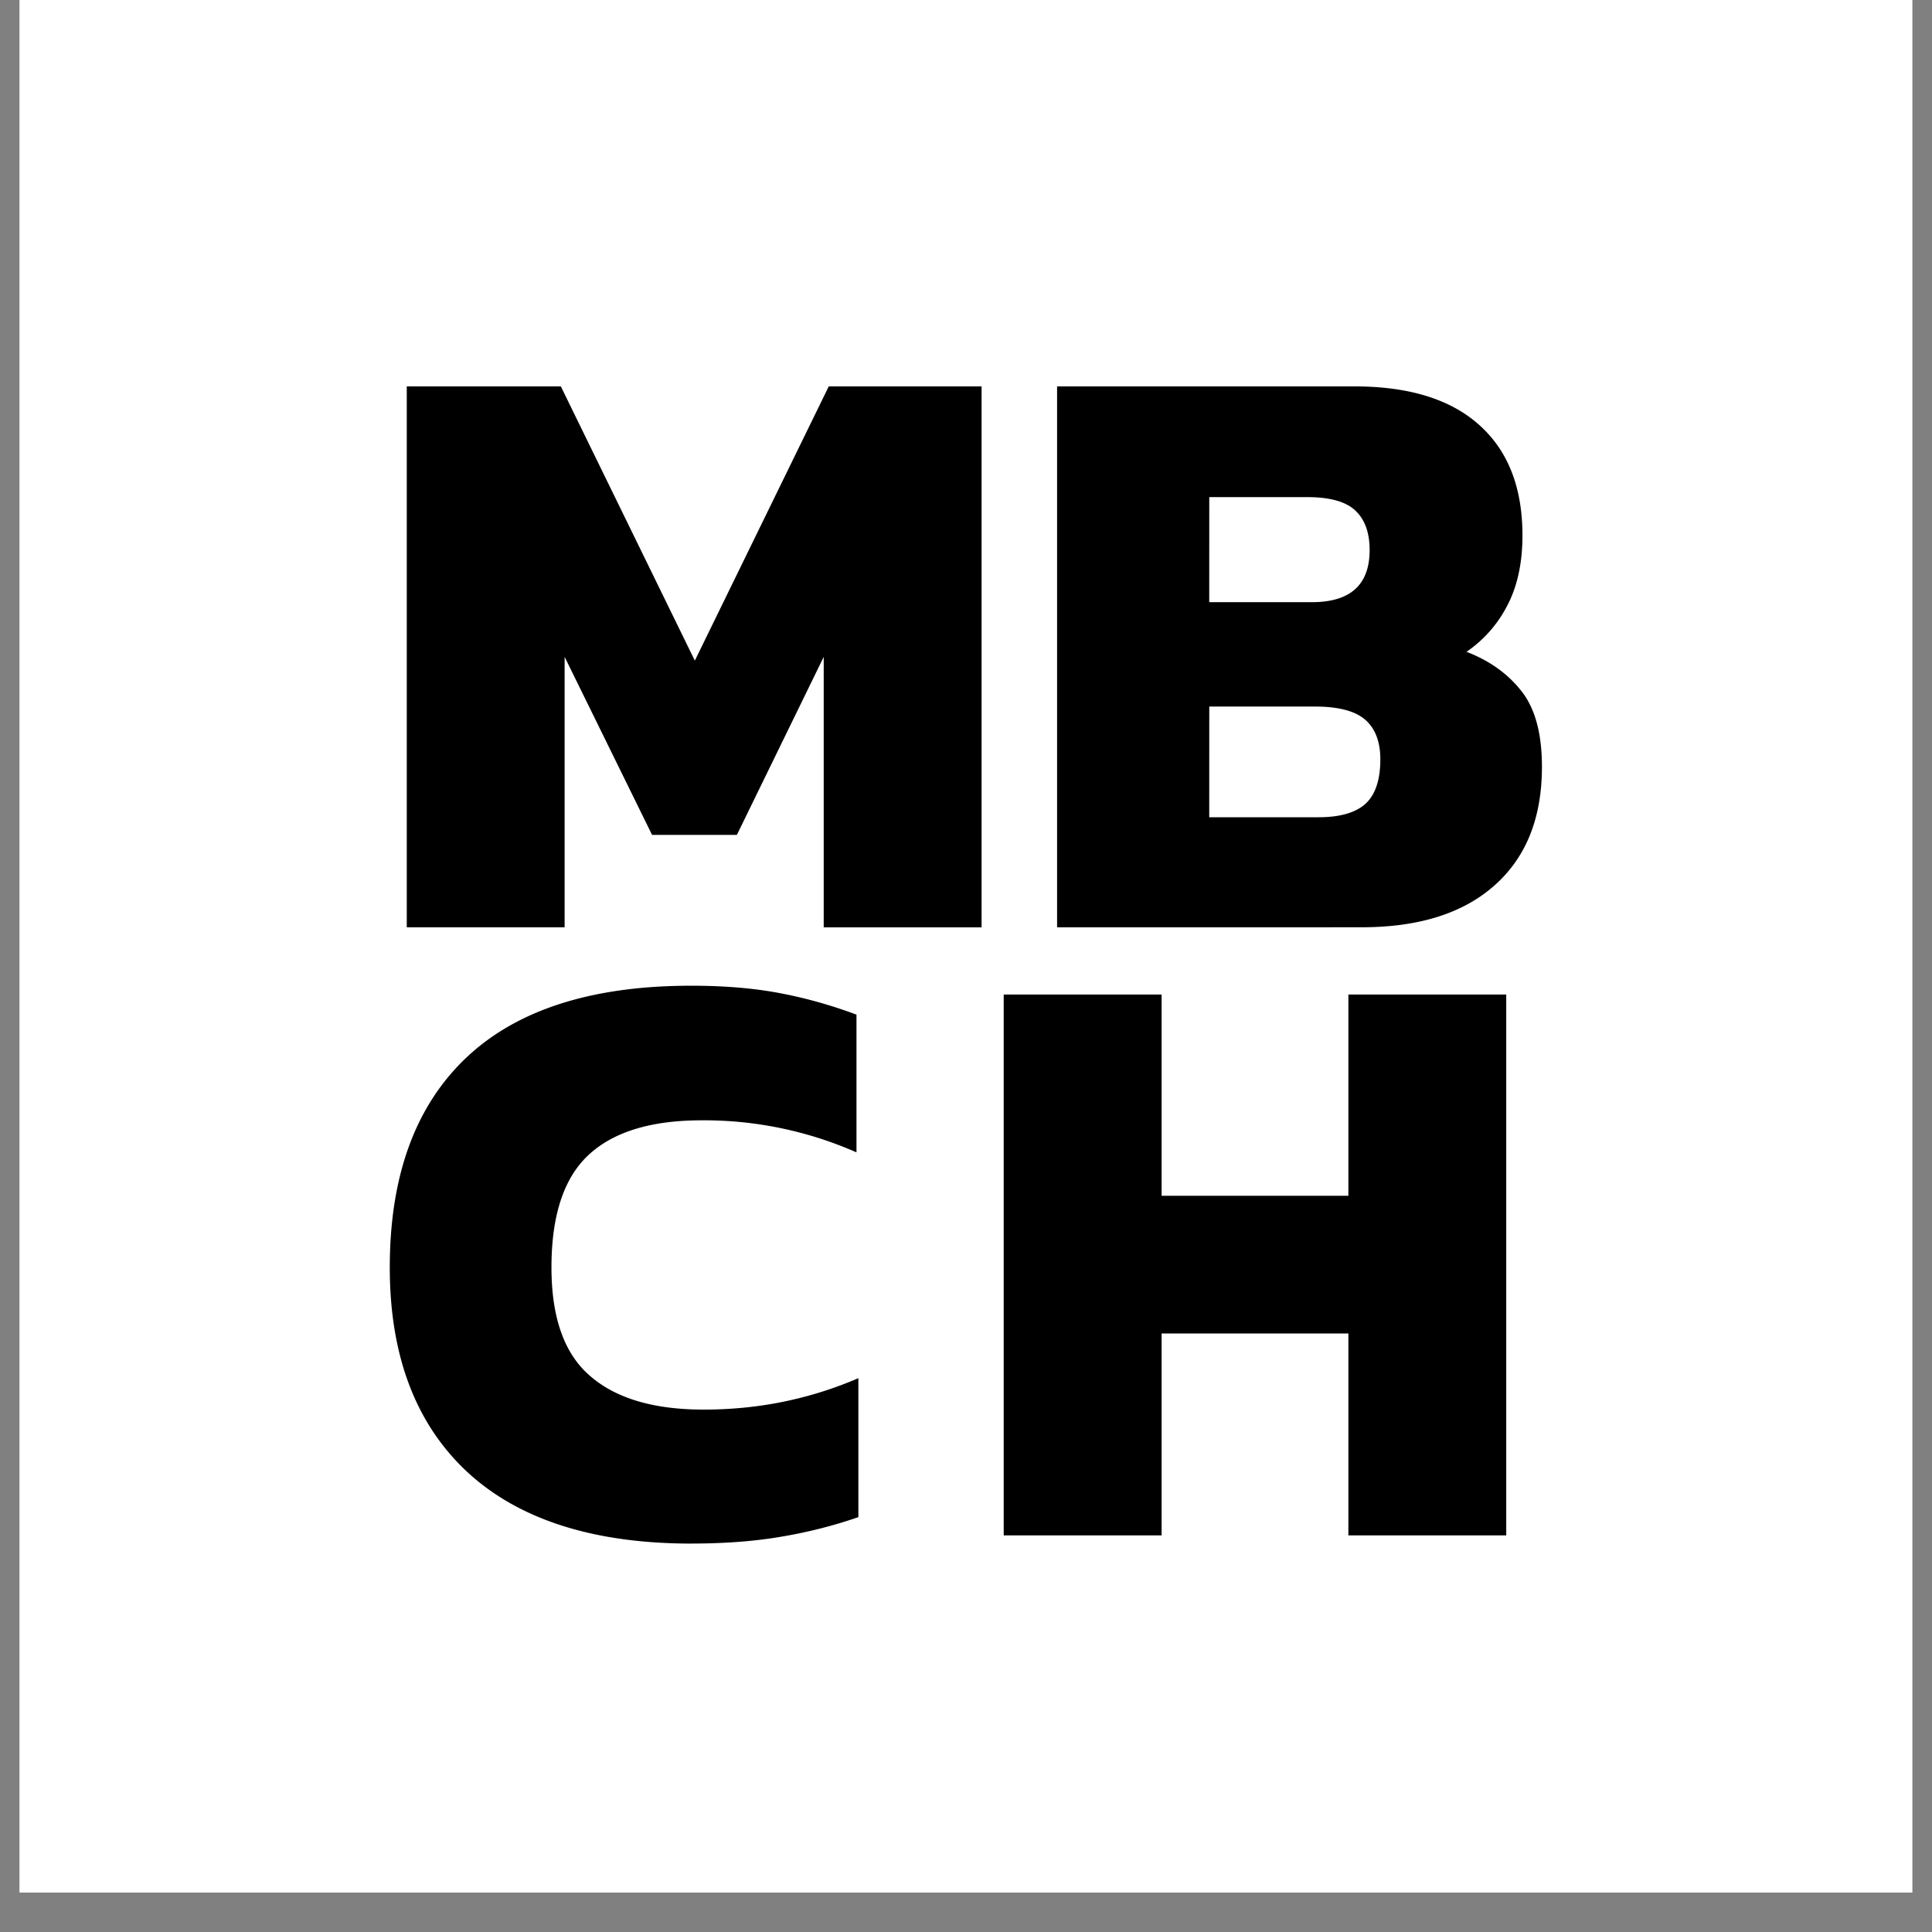 <svg xmlns="http://www.w3.org/2000/svg" width="64" height="64" version="1.0" viewBox="0 0 48 48"><rect x="0" y="0" width="48" height="48" fill="#808080" stroke="none"/><defs><clipPath id="a"><path d="M.488 0h47.02v47.02H.488Zm0 0"/></clipPath><clipPath id="b"><path d="M0 0h32v32H0z"/></clipPath><clipPath id="d"><path d="M1 9h12.883v15H1Zm0 0"/></clipPath><clipPath id="c"><path d="M0 0h14v32H0z"/></clipPath><clipPath id="e"><path d="M0 0h15v32H0z"/></clipPath></defs><g fill="#fff" clip-path="url(#a)"><path d="M.488 0h47.024v47.02H.488Zm0 0"/><path d="M.488 0h47.024v47.02H.488Zm0 0"/></g><g clip-path="url(#b)" transform="translate(8)"><path d="M2.106 23.039V9.6h3.828l3.329 6.813L12.59 9.6h3.797v13.44h-3.922v-6.72l-2.157 4.422H8.2L6.028 16.32v6.719Zm16.157 0V9.6h7.39c1.363 0 2.399.324 3.11.969.707.637 1.062 1.547 1.062 2.734 0 .7-.133 1.29-.39 1.766a3.1 3.1 0 0 1-1 1.125c.57.219 1.023.543 1.359.969.344.43.515 1.058.515 1.89 0 1.262-.39 2.243-1.171 2.938-.782.7-1.887 1.047-3.313 1.047Zm3.78-8.078h2.548c.957 0 1.437-.43 1.437-1.297 0-.426-.117-.75-.344-.969-.23-.227-.632-.344-1.203-.344h-2.437Zm0 5.343h2.72c.52 0 .906-.109 1.156-.328.25-.226.375-.597.375-1.11 0-.437-.125-.765-.375-.984-.25-.218-.668-.328-1.25-.328h-2.625Zm0 0"/></g><g clip-path="url(#c)" transform="translate(8 15)"><g clip-path="url(#d)"><path d="M9.184 23.35c-2.437 0-4.296-.595-5.578-1.782-1.281-1.195-1.922-2.89-1.922-5.078 0-2.258.625-3.988 1.875-5.188C4.817 10.095 6.69 9.49 9.17 9.49c.832 0 1.57.062 2.219.187.656.125 1.285.305 1.89.532v3.421a9.383 9.383 0 0 0-3.844-.796c-1.273 0-2.214.293-2.828.875-.605.574-.906 1.5-.906 2.78 0 1.25.32 2.153.969 2.704.644.555 1.582.828 2.812.828.664 0 1.313-.062 1.938-.187a9.477 9.477 0 0 0 1.906-.594v3.453a11.84 11.84 0 0 1-1.906.484c-.656.114-1.403.172-2.235.172Zm0 0"/></g></g><g clip-path="url(#e)" transform="translate(24 15)"><path d="M.937 23.146V9.709H4.86v5H9.5v-5h3.922v13.437H9.5V18.13H4.86v5.016Zm0 0"/></g></svg>